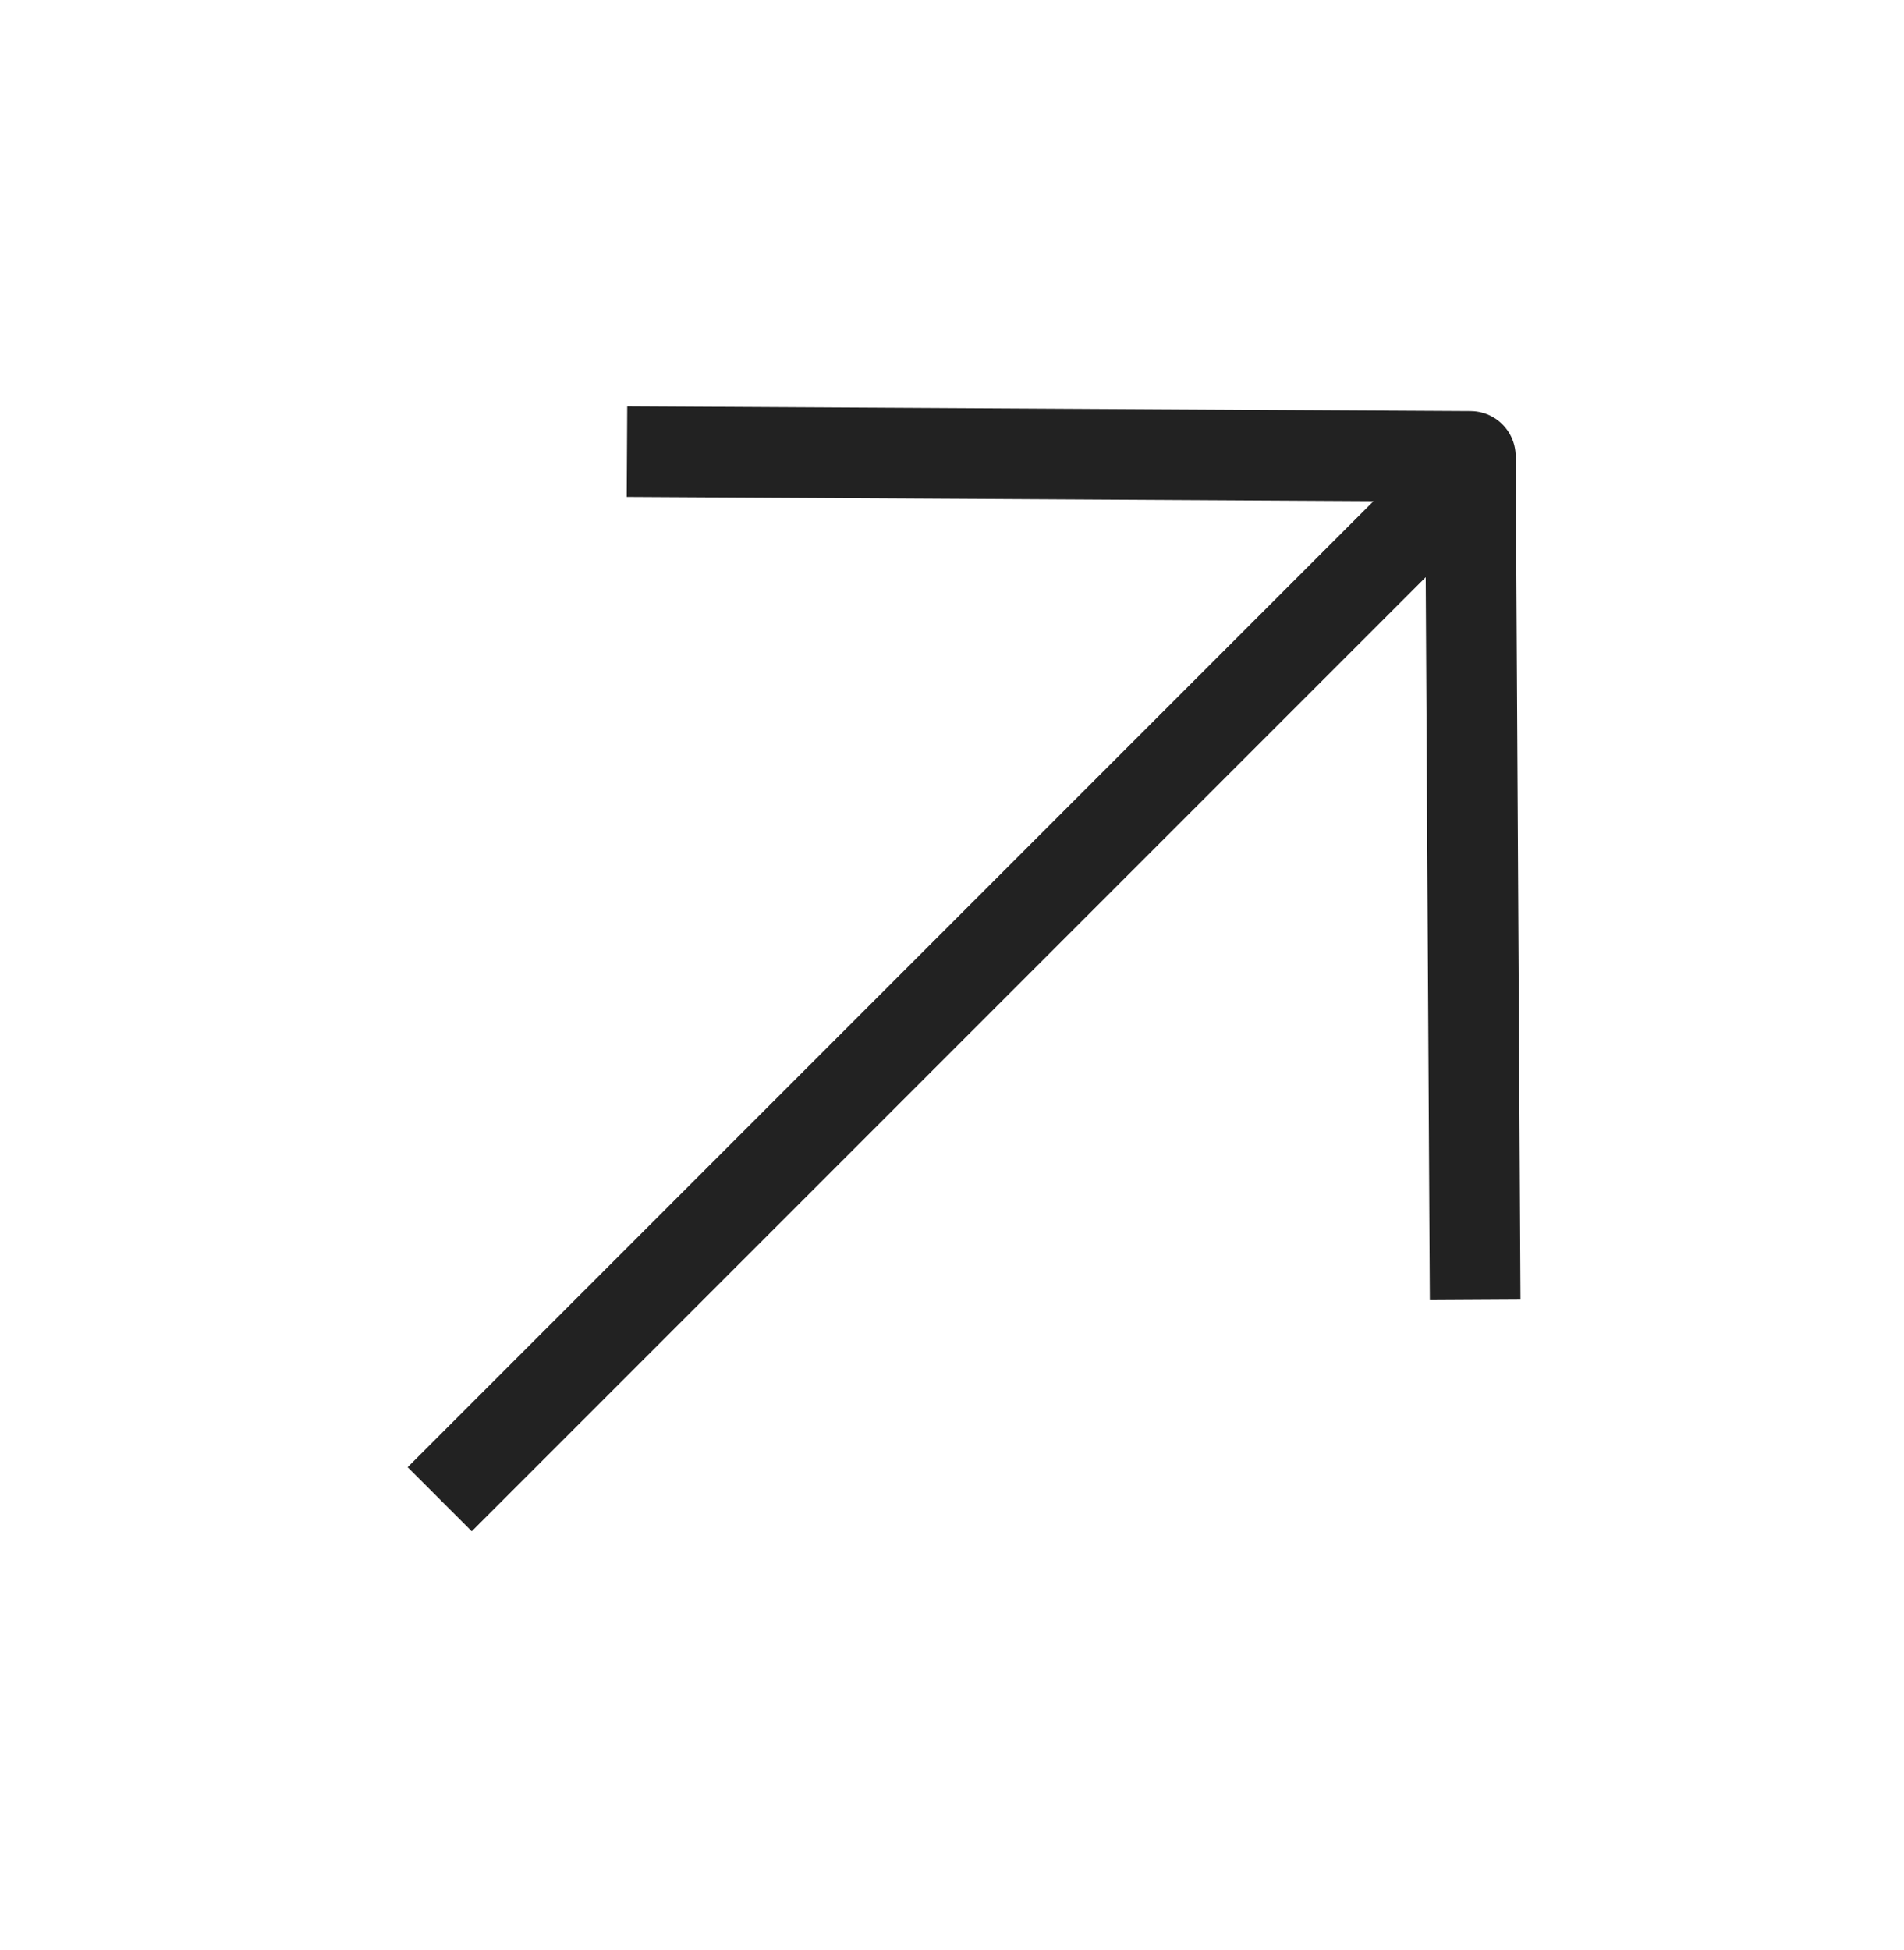 <svg width="42" height="43" viewBox="0 0 42 43" fill="none" xmlns="http://www.w3.org/2000/svg">
<g id="Frame">
<path id="Vector" d="M9.699 33.066L31.721 11.044" stroke="#222222" stroke-width="2" stroke-linejoin="round"/>
<path id="Vector_2" d="M13.83 9.96L32.434 10.066L32.54 28.67" stroke="#222222" stroke-width="2" stroke-linejoin="round"/>
</g>
</svg>
